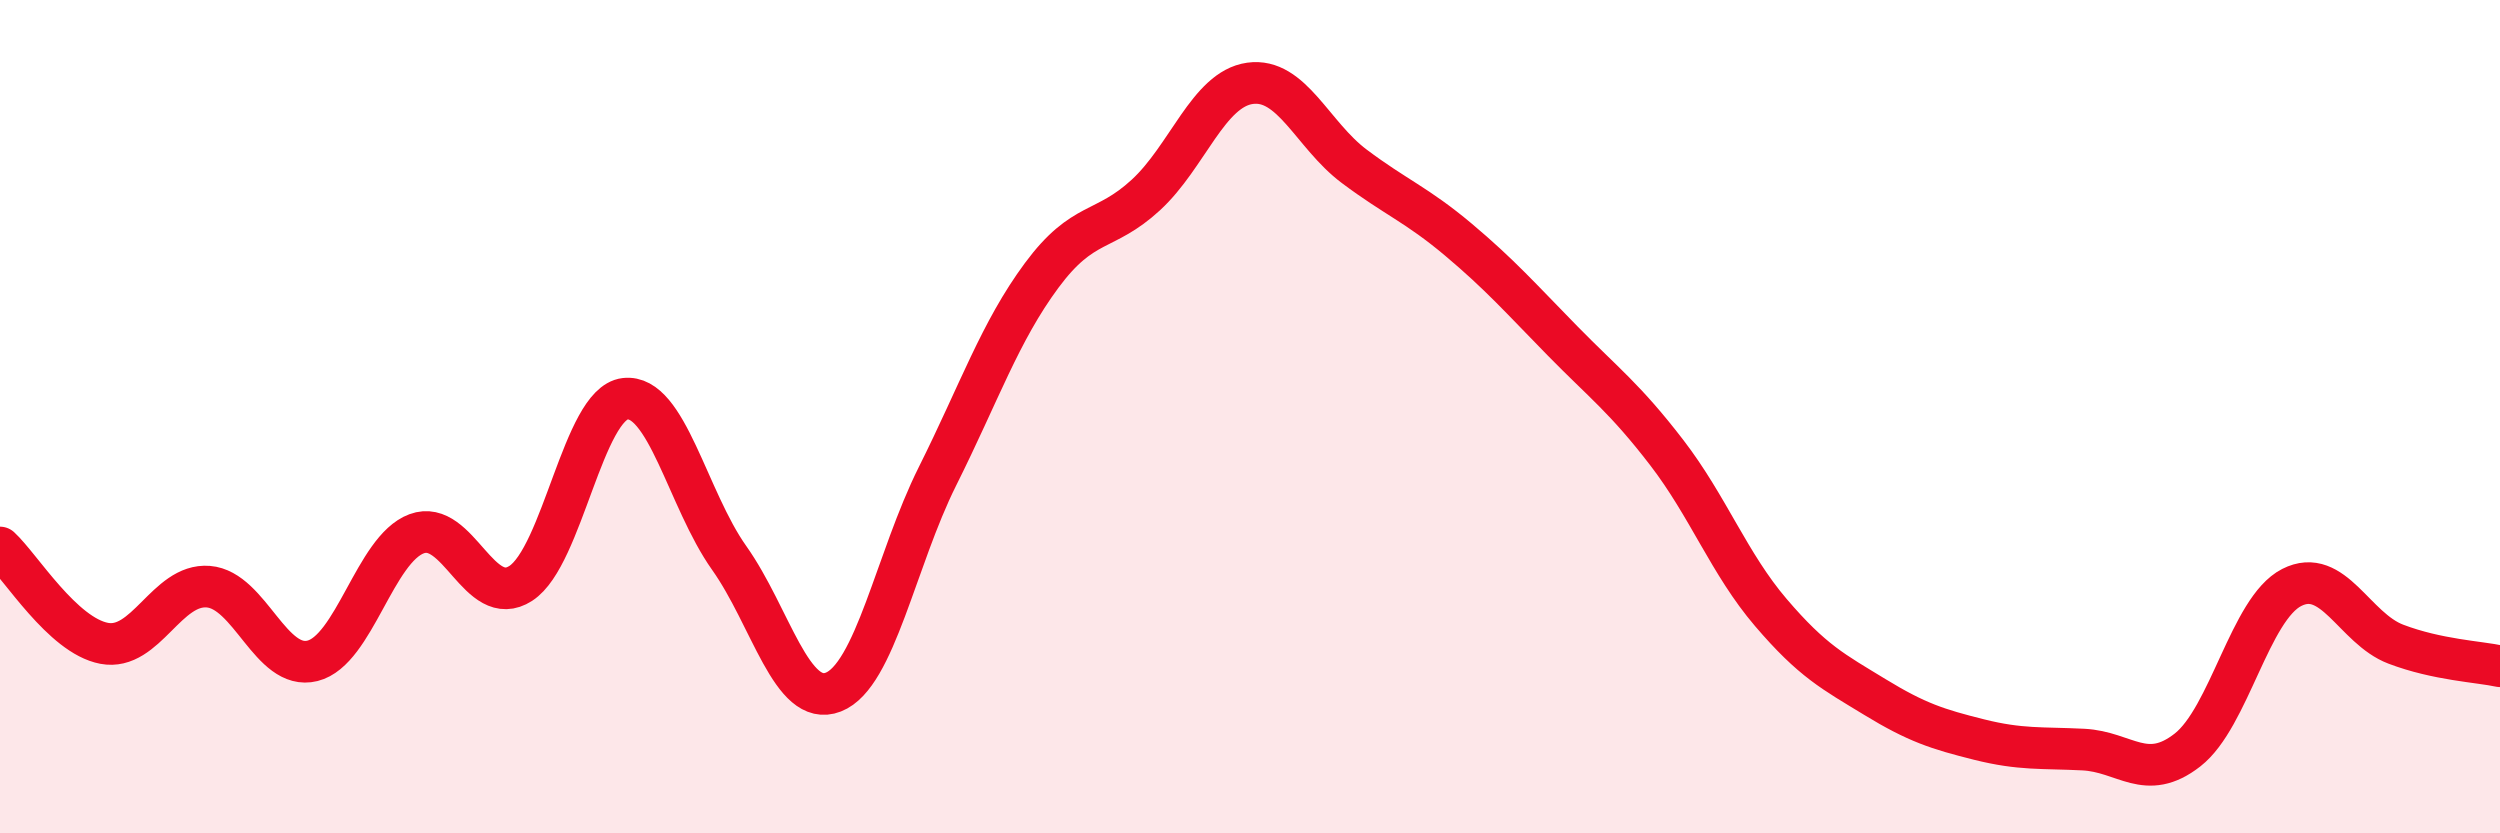
    <svg width="60" height="20" viewBox="0 0 60 20" xmlns="http://www.w3.org/2000/svg">
      <path
        d="M 0,13.14 C 0.5,13.6 1.5,15.25 2.5,15.44 C 3.5,15.63 4,14 5,14.08 C 6,14.16 6.5,16.11 7.5,15.86 C 8.5,15.61 9,13.18 10,12.81 C 11,12.44 11.5,14.65 12.5,14 C 13.5,13.35 14,9.69 15,9.57 C 16,9.45 16.5,11.98 17.5,13.39 C 18.5,14.8 19,17 20,16.61 C 21,16.22 21.5,13.43 22.5,11.43 C 23.5,9.43 24,7.96 25,6.61 C 26,5.26 26.5,5.6 27.5,4.68 C 28.5,3.76 29,2.14 30,2 C 31,1.86 31.5,3.24 32.5,3.99 C 33.5,4.74 34,4.91 35,5.75 C 36,6.59 36.5,7.16 37.5,8.18 C 38.5,9.2 39,9.56 40,10.86 C 41,12.16 41.5,13.53 42.5,14.7 C 43.5,15.87 44,16.12 45,16.73 C 46,17.34 46.5,17.5 47.5,17.75 C 48.5,18 49,17.94 50,17.99 C 51,18.04 51.5,18.78 52.5,18 C 53.5,17.22 54,14.61 55,14.1 C 56,13.59 56.5,15.08 57.5,15.46 C 58.5,15.84 59.5,15.88 60,15.99L60 20L0 20Z"
        fill="#EB0A25"
        opacity="0.1"
        stroke-linecap="round"
        stroke-linejoin="round"
      />
      <path
        d="M 0,13.14 C 0.5,13.6 1.5,15.25 2.5,15.44 C 3.5,15.63 4,14 5,14.08 C 6,14.16 6.5,16.11 7.5,15.86 C 8.5,15.61 9,13.18 10,12.81 C 11,12.44 11.5,14.65 12.5,14 C 13.5,13.35 14,9.69 15,9.57 C 16,9.45 16.5,11.98 17.5,13.39 C 18.5,14.8 19,17 20,16.61 C 21,16.22 21.5,13.43 22.5,11.43 C 23.5,9.43 24,7.96 25,6.61 C 26,5.26 26.5,5.6 27.5,4.68 C 28.5,3.76 29,2.14 30,2 C 31,1.86 31.5,3.24 32.5,3.99 C 33.5,4.74 34,4.91 35,5.75 C 36,6.59 36.5,7.16 37.5,8.18 C 38.5,9.2 39,9.56 40,10.86 C 41,12.16 41.5,13.53 42.5,14.7 C 43.5,15.87 44,16.12 45,16.73 C 46,17.34 46.5,17.5 47.5,17.75 C 48.5,18 49,17.94 50,17.99 C 51,18.04 51.5,18.78 52.5,18 C 53.5,17.22 54,14.61 55,14.1 C 56,13.59 56.5,15.08 57.5,15.46 C 58.5,15.84 59.5,15.88 60,15.99"
        stroke="#EB0A25"
        stroke-width="1"
        fill="none"
        stroke-linecap="round"
        stroke-linejoin="round"
      />
    </svg>
  